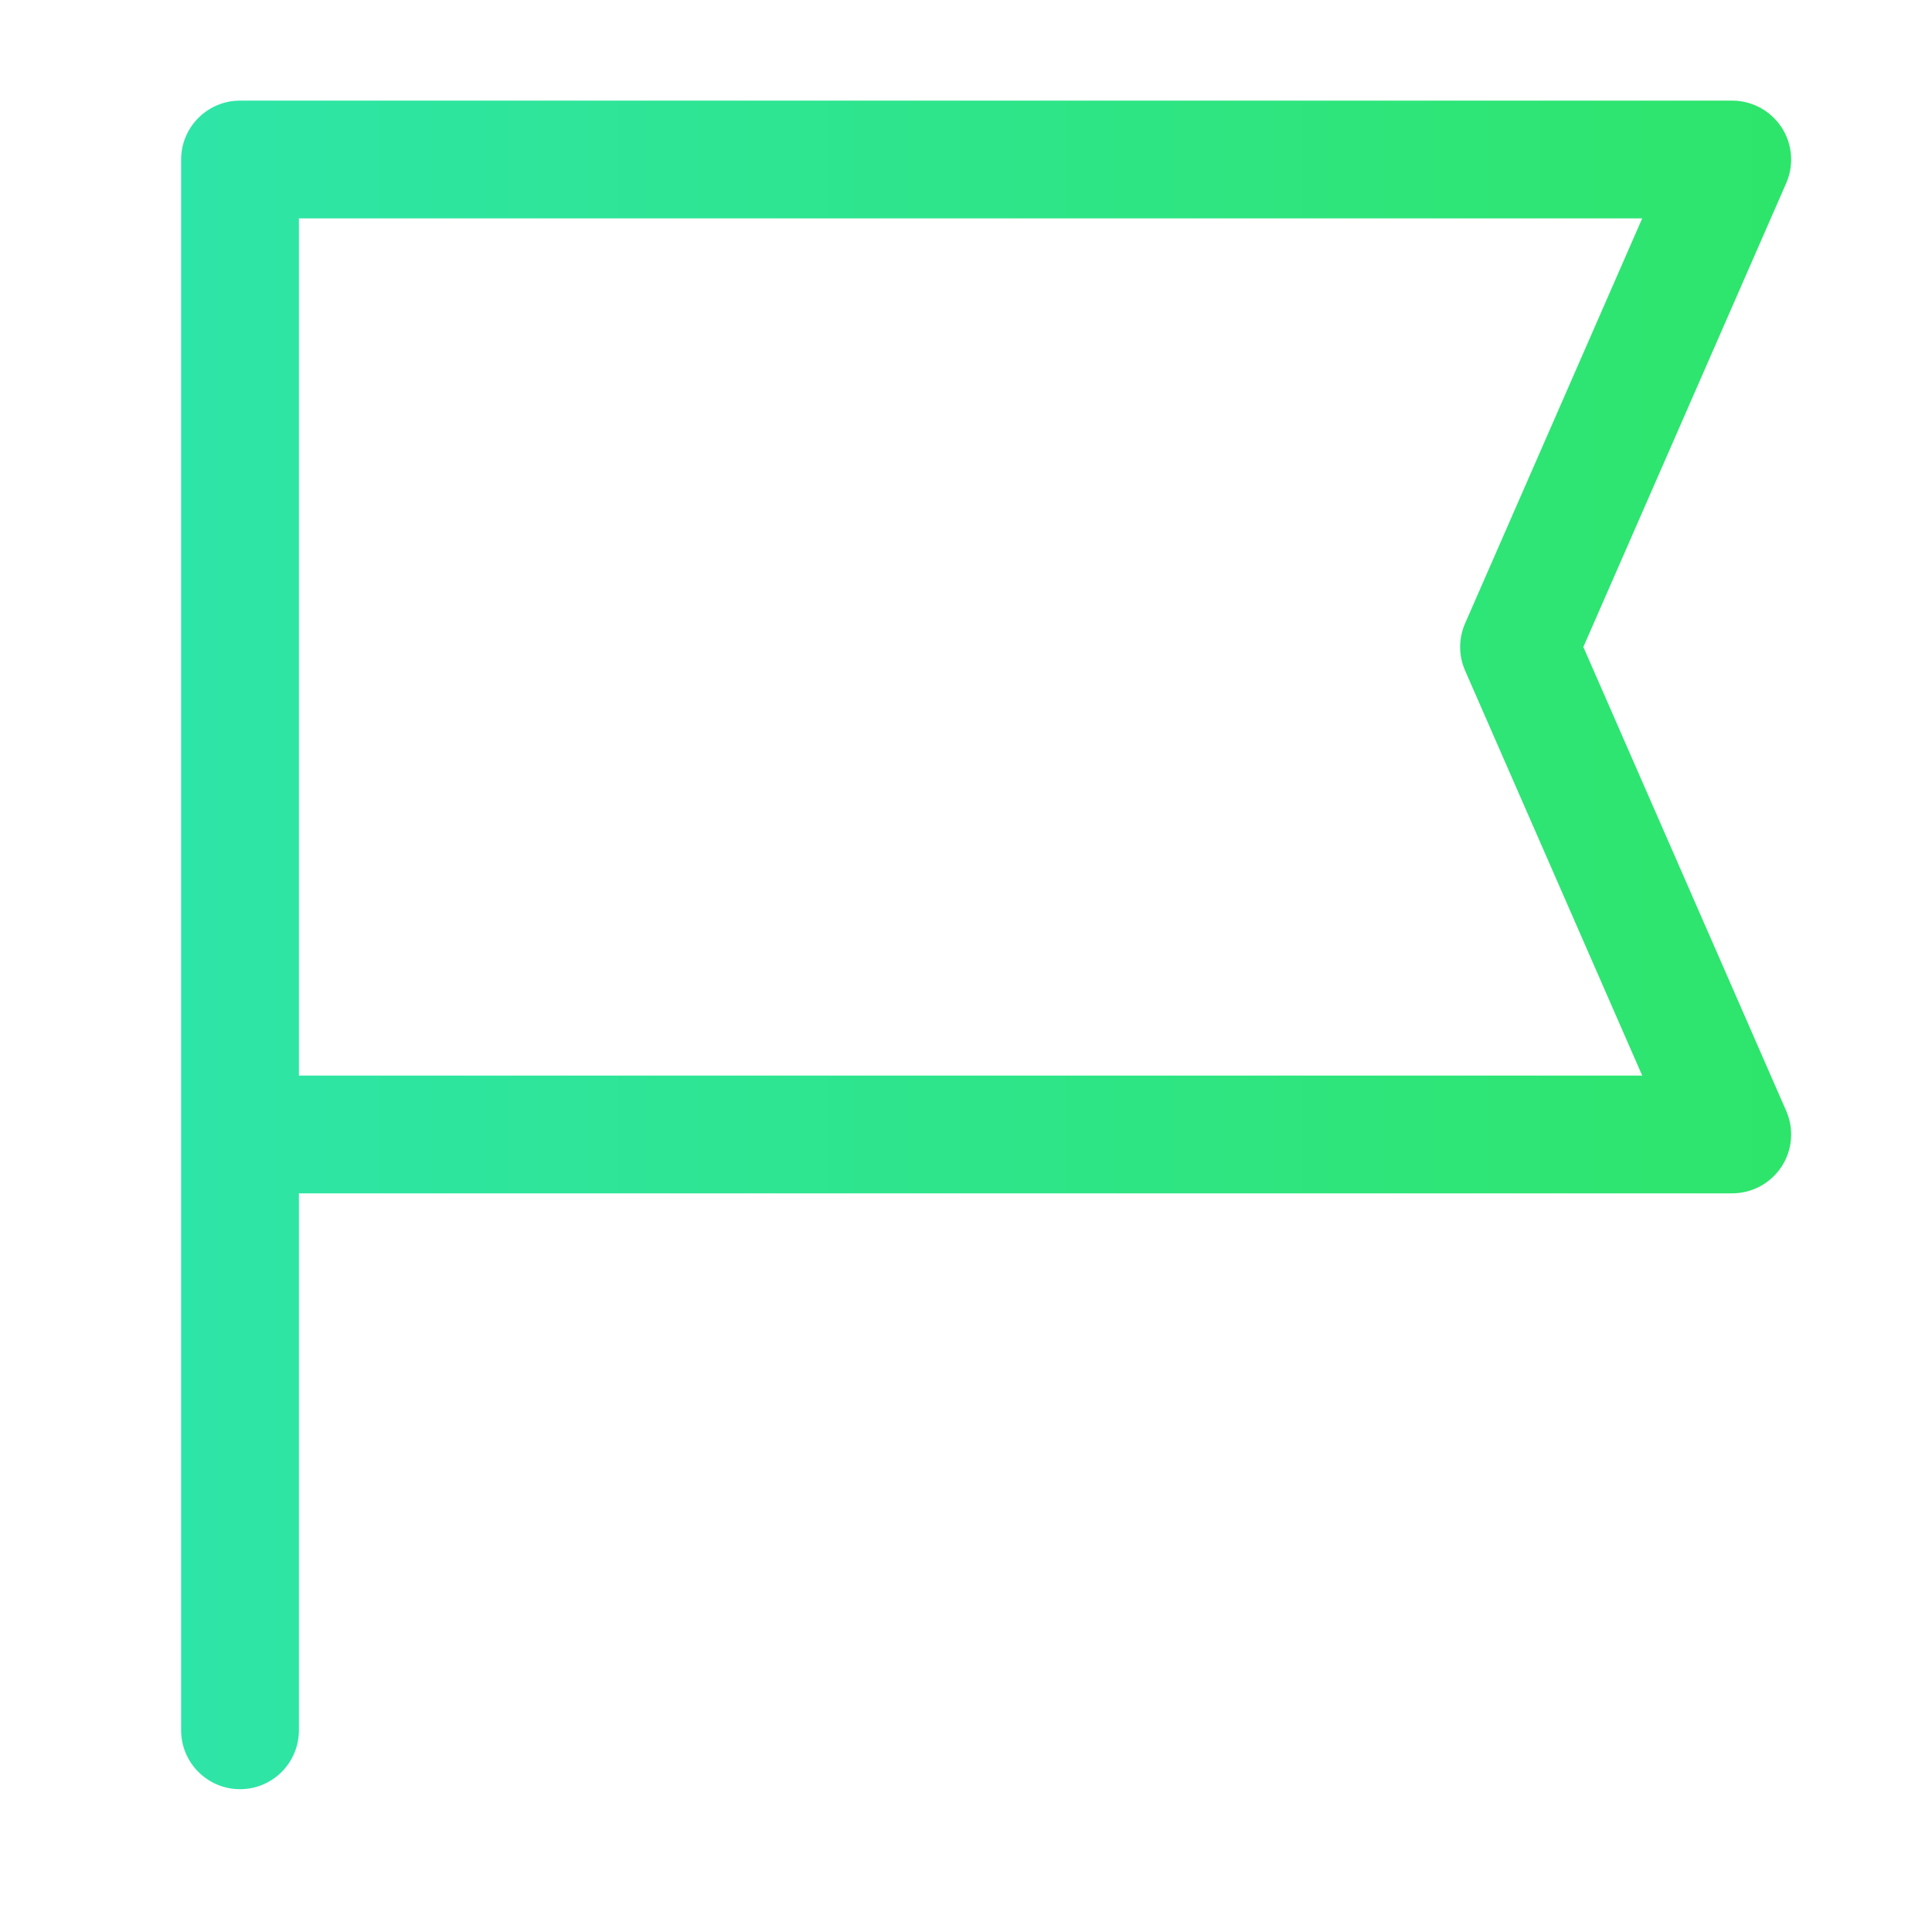 <svg width="24" height="24" viewBox="0 0 24 24" fill="none" xmlns="http://www.w3.org/2000/svg"><path fill-rule="evenodd" clip-rule="evenodd" d="M2.25 1.982C2.25 1.578 2.578 1.25 2.982 1.25H21.518C21.765 1.25 21.995 1.375 22.131 1.581C22.266 1.788 22.288 2.049 22.189 2.275L19.669 8.037L22.189 13.8C22.288 14.026 22.266 14.287 22.131 14.493C21.995 14.7 21.765 14.824 21.518 14.824H3.713V21.494C3.713 21.898 3.386 22.226 2.982 22.226C2.578 22.226 2.25 21.898 2.25 21.494V1.982ZM3.713 13.361H20.4L18.2 8.33C18.118 8.143 18.118 7.931 18.2 7.744L20.4 2.713H3.713V13.361Z" fill="url(#paint0_linear)"/><defs><linearGradient id="paint0_linear" x1="2.25" y1="8.591" x2="22.25" y2="8.591" gradientUnits="userSpaceOnUse"><stop stop-color="#2EE5A8"/><stop offset="1" stop-color="#2EE56B"/></linearGradient></defs></svg>